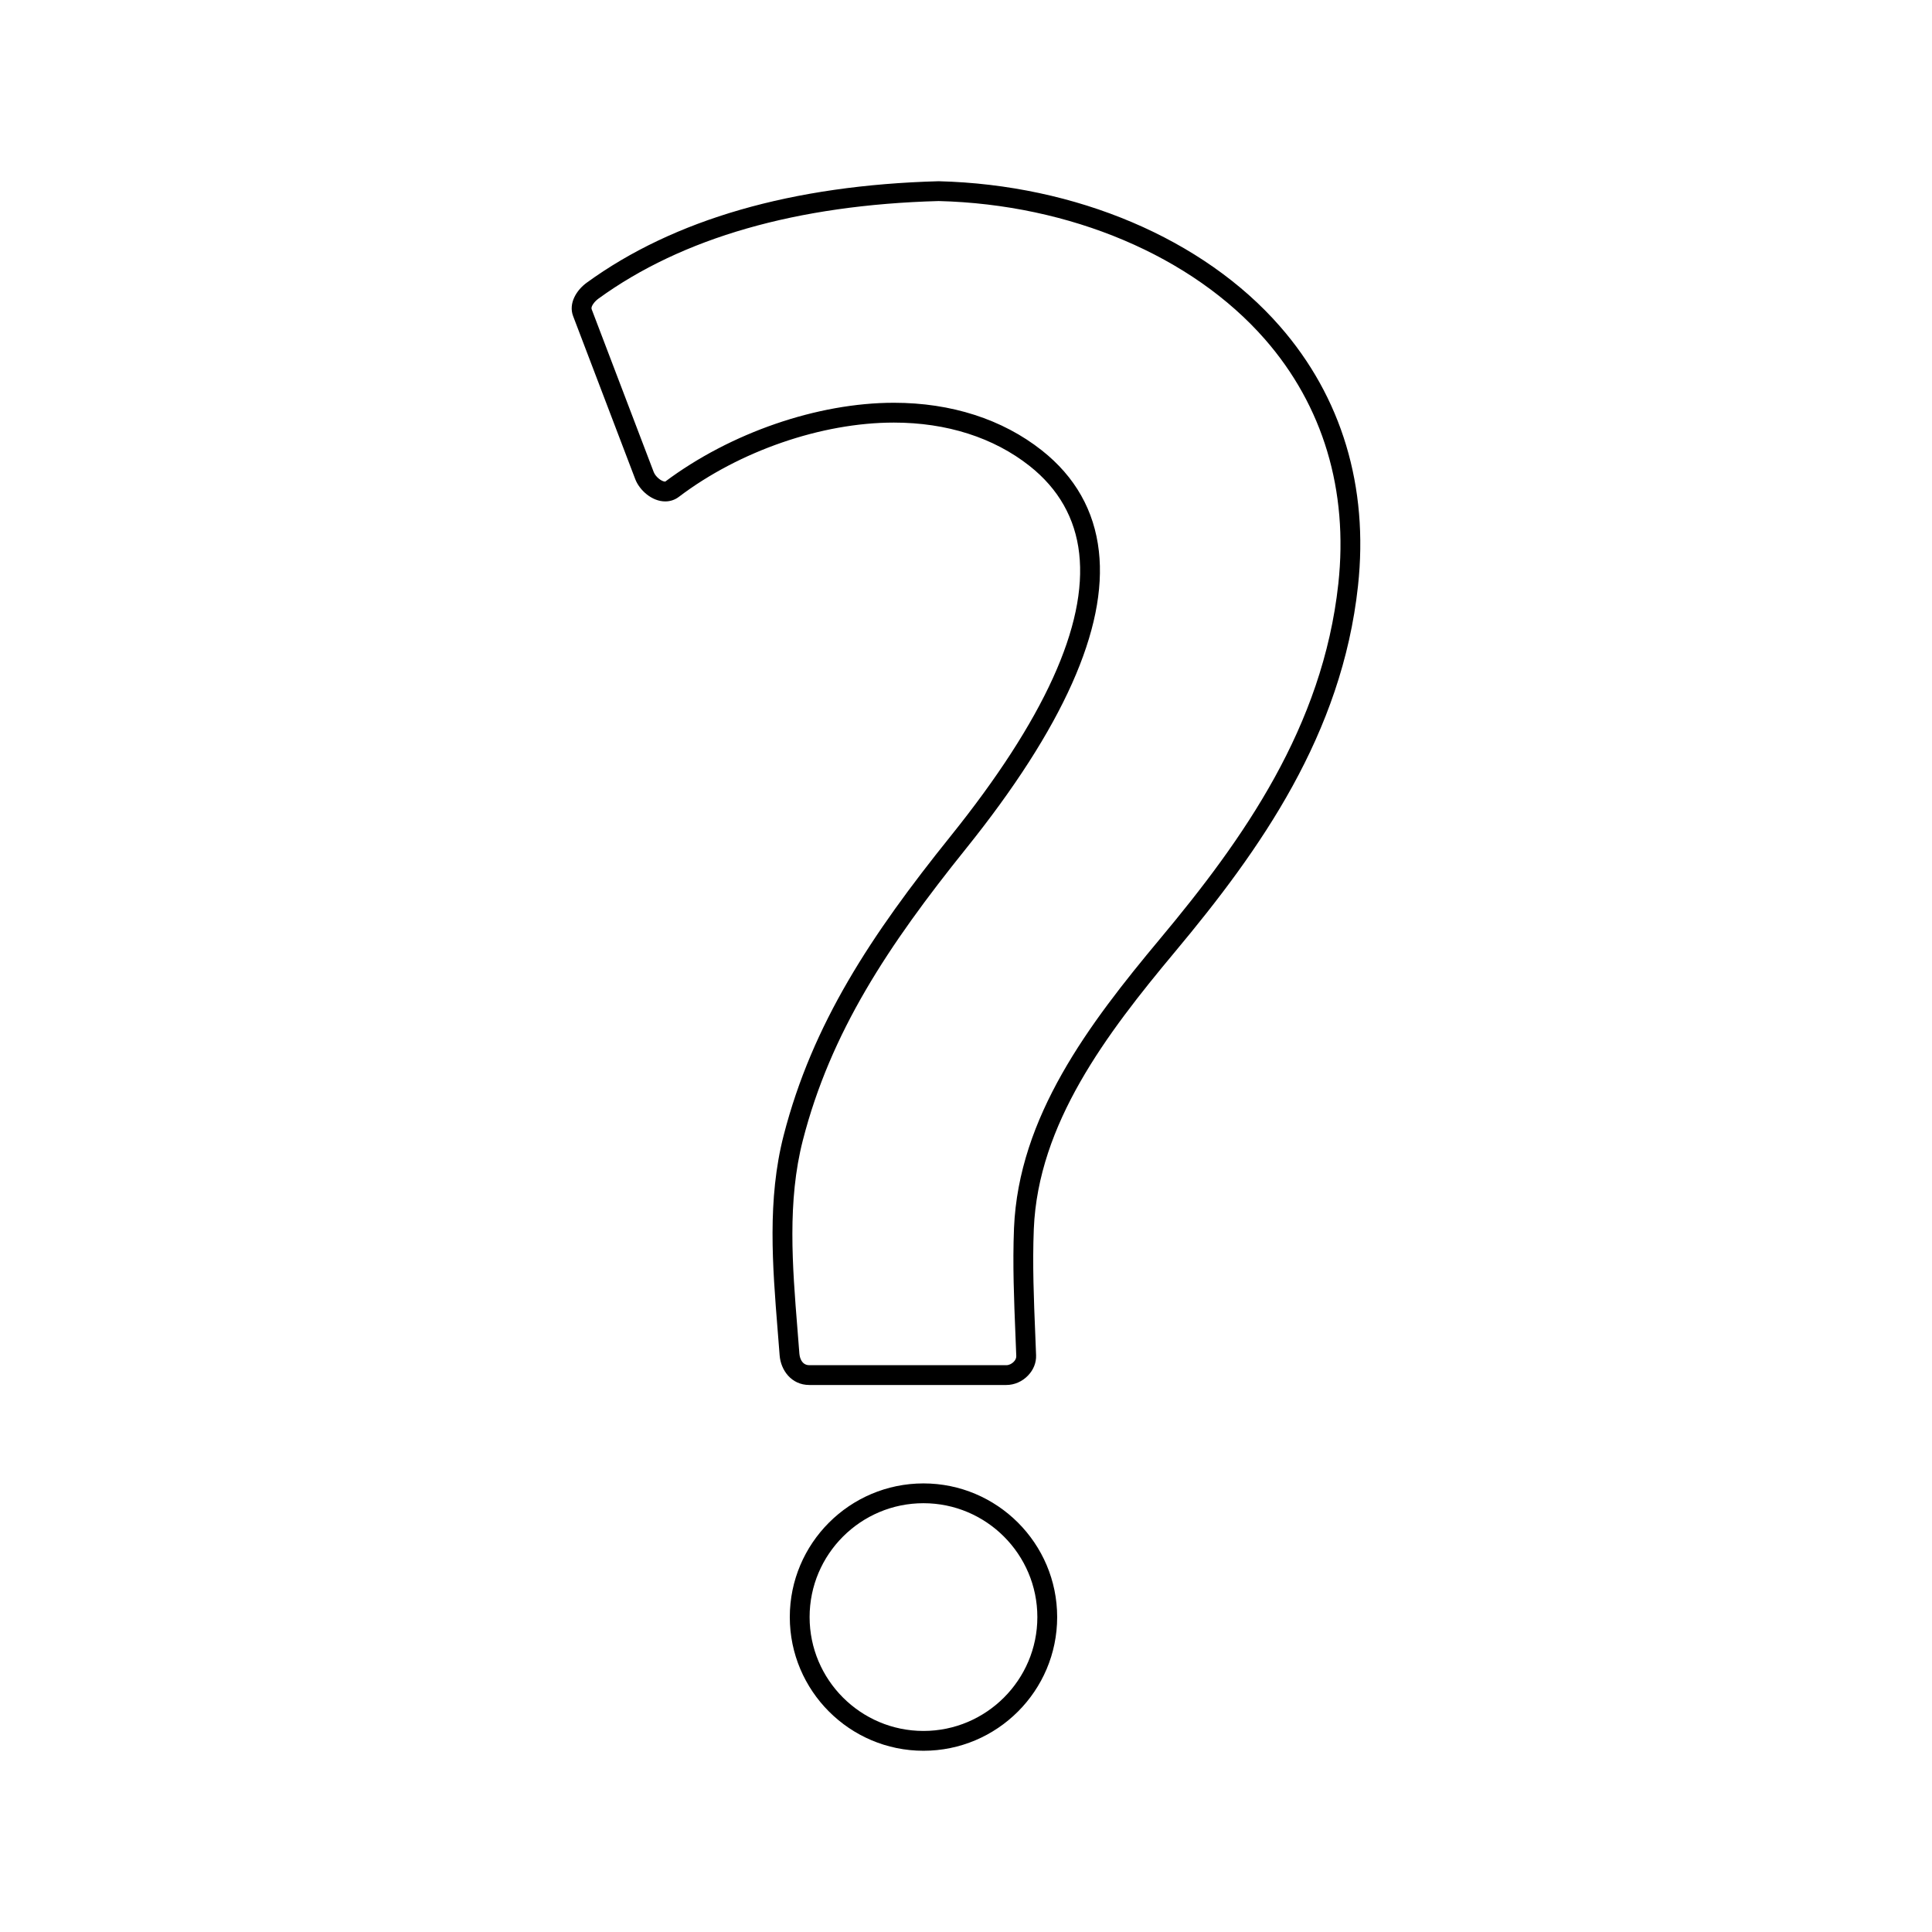 <?xml version="1.0" encoding="UTF-8"?>
<!-- Uploaded to: ICON Repo, www.iconrepo.com, Generator: ICON Repo Mixer Tools -->
<svg fill="#000000" width="800px" height="800px" version="1.1" viewBox="144 144 512 512" xmlns="http://www.w3.org/2000/svg">
 <g>
  <path d="m483.17 230.45c-20.254-23.148-54.008-37.508-90.414-38.422-38.781 1.059-70.156 10.102-93.242 26.871-2.738 1.977-4.922 5.496-3.625 8.891l16.453 43.172c1.105 2.914 4.387 5.918 7.957 5.918 1.316 0 2.566-0.418 3.609-1.211 16-12.137 37.832-19.68 56.977-19.68 14.008 0 26.445 3.973 35.961 11.488 7.68 6.07 12.105 13.875 13.152 23.195 2.141 18.914-9.324 44.129-34.102 74.953-21.039 26.176-36.609 49.672-44.219 79.266-4.367 16.973-2.953 34.605-1.586 51.691l0.52 6.582c0.289 3.914 3.086 7.871 7.871 7.871h52.219c2.121 0 4.215-0.914 5.742-2.516 1.441-1.496 2.203-3.402 2.129-5.359l-0.215-5.504c-0.379-9.141-0.766-18.594-0.387-27.973 1.16-27.832 19.133-51.555 37.445-73.477 22.652-27.117 44.211-57.629 48.469-96.93 2.852-26.277-4.305-50.07-20.715-68.828zm15.5 68.258c-4.121 37.918-25.152 67.652-47.285 94.133-18.883 22.613-37.434 47.148-38.664 76.633-0.387 9.594 0.012 19.156 0.387 28.402l0.215 5.496c0.02 0.516-0.215 1.055-0.668 1.516-0.535 0.551-1.281 0.902-1.957 0.902h-52.219c-2.348 0-2.613-2.707-2.633-3.023l-0.523-6.656c-1.332-16.605-2.707-33.785 1.438-49.918 7.375-28.68 22.613-51.629 43.223-77.277 25.688-31.957 37.535-58.48 35.23-78.832-1.207-10.766-6.293-19.754-15.121-26.727-10.445-8.254-24.004-12.617-39.207-12.617-20.23 0-43.281 7.949-60.594 20.891-1.012 0-2.582-1.309-3.055-2.539l-16.453-43.172c-0.25-0.66 0.738-2.004 1.801-2.769 22.215-16.137 52.602-24.844 90.168-25.871 34.832 0.875 67.148 14.562 86.461 36.625 15.414 17.625 22.141 40.031 19.457 64.805z"/>
  <path d="m388.73 537.12c-19.531 0-35.426 15.887-35.426 35.426 0 19.527 15.891 35.426 35.426 35.426 19.531 0 35.43-15.895 35.43-35.426 0-19.543-15.902-35.426-35.43-35.426zm0 65.598c-16.637 0-30.176-13.539-30.176-30.176 0-16.648 13.539-30.176 30.176-30.176 16.641 0 30.18 13.531 30.18 30.176 0.004 16.637-13.543 30.176-30.18 30.176z"/>
 </g>
</svg>